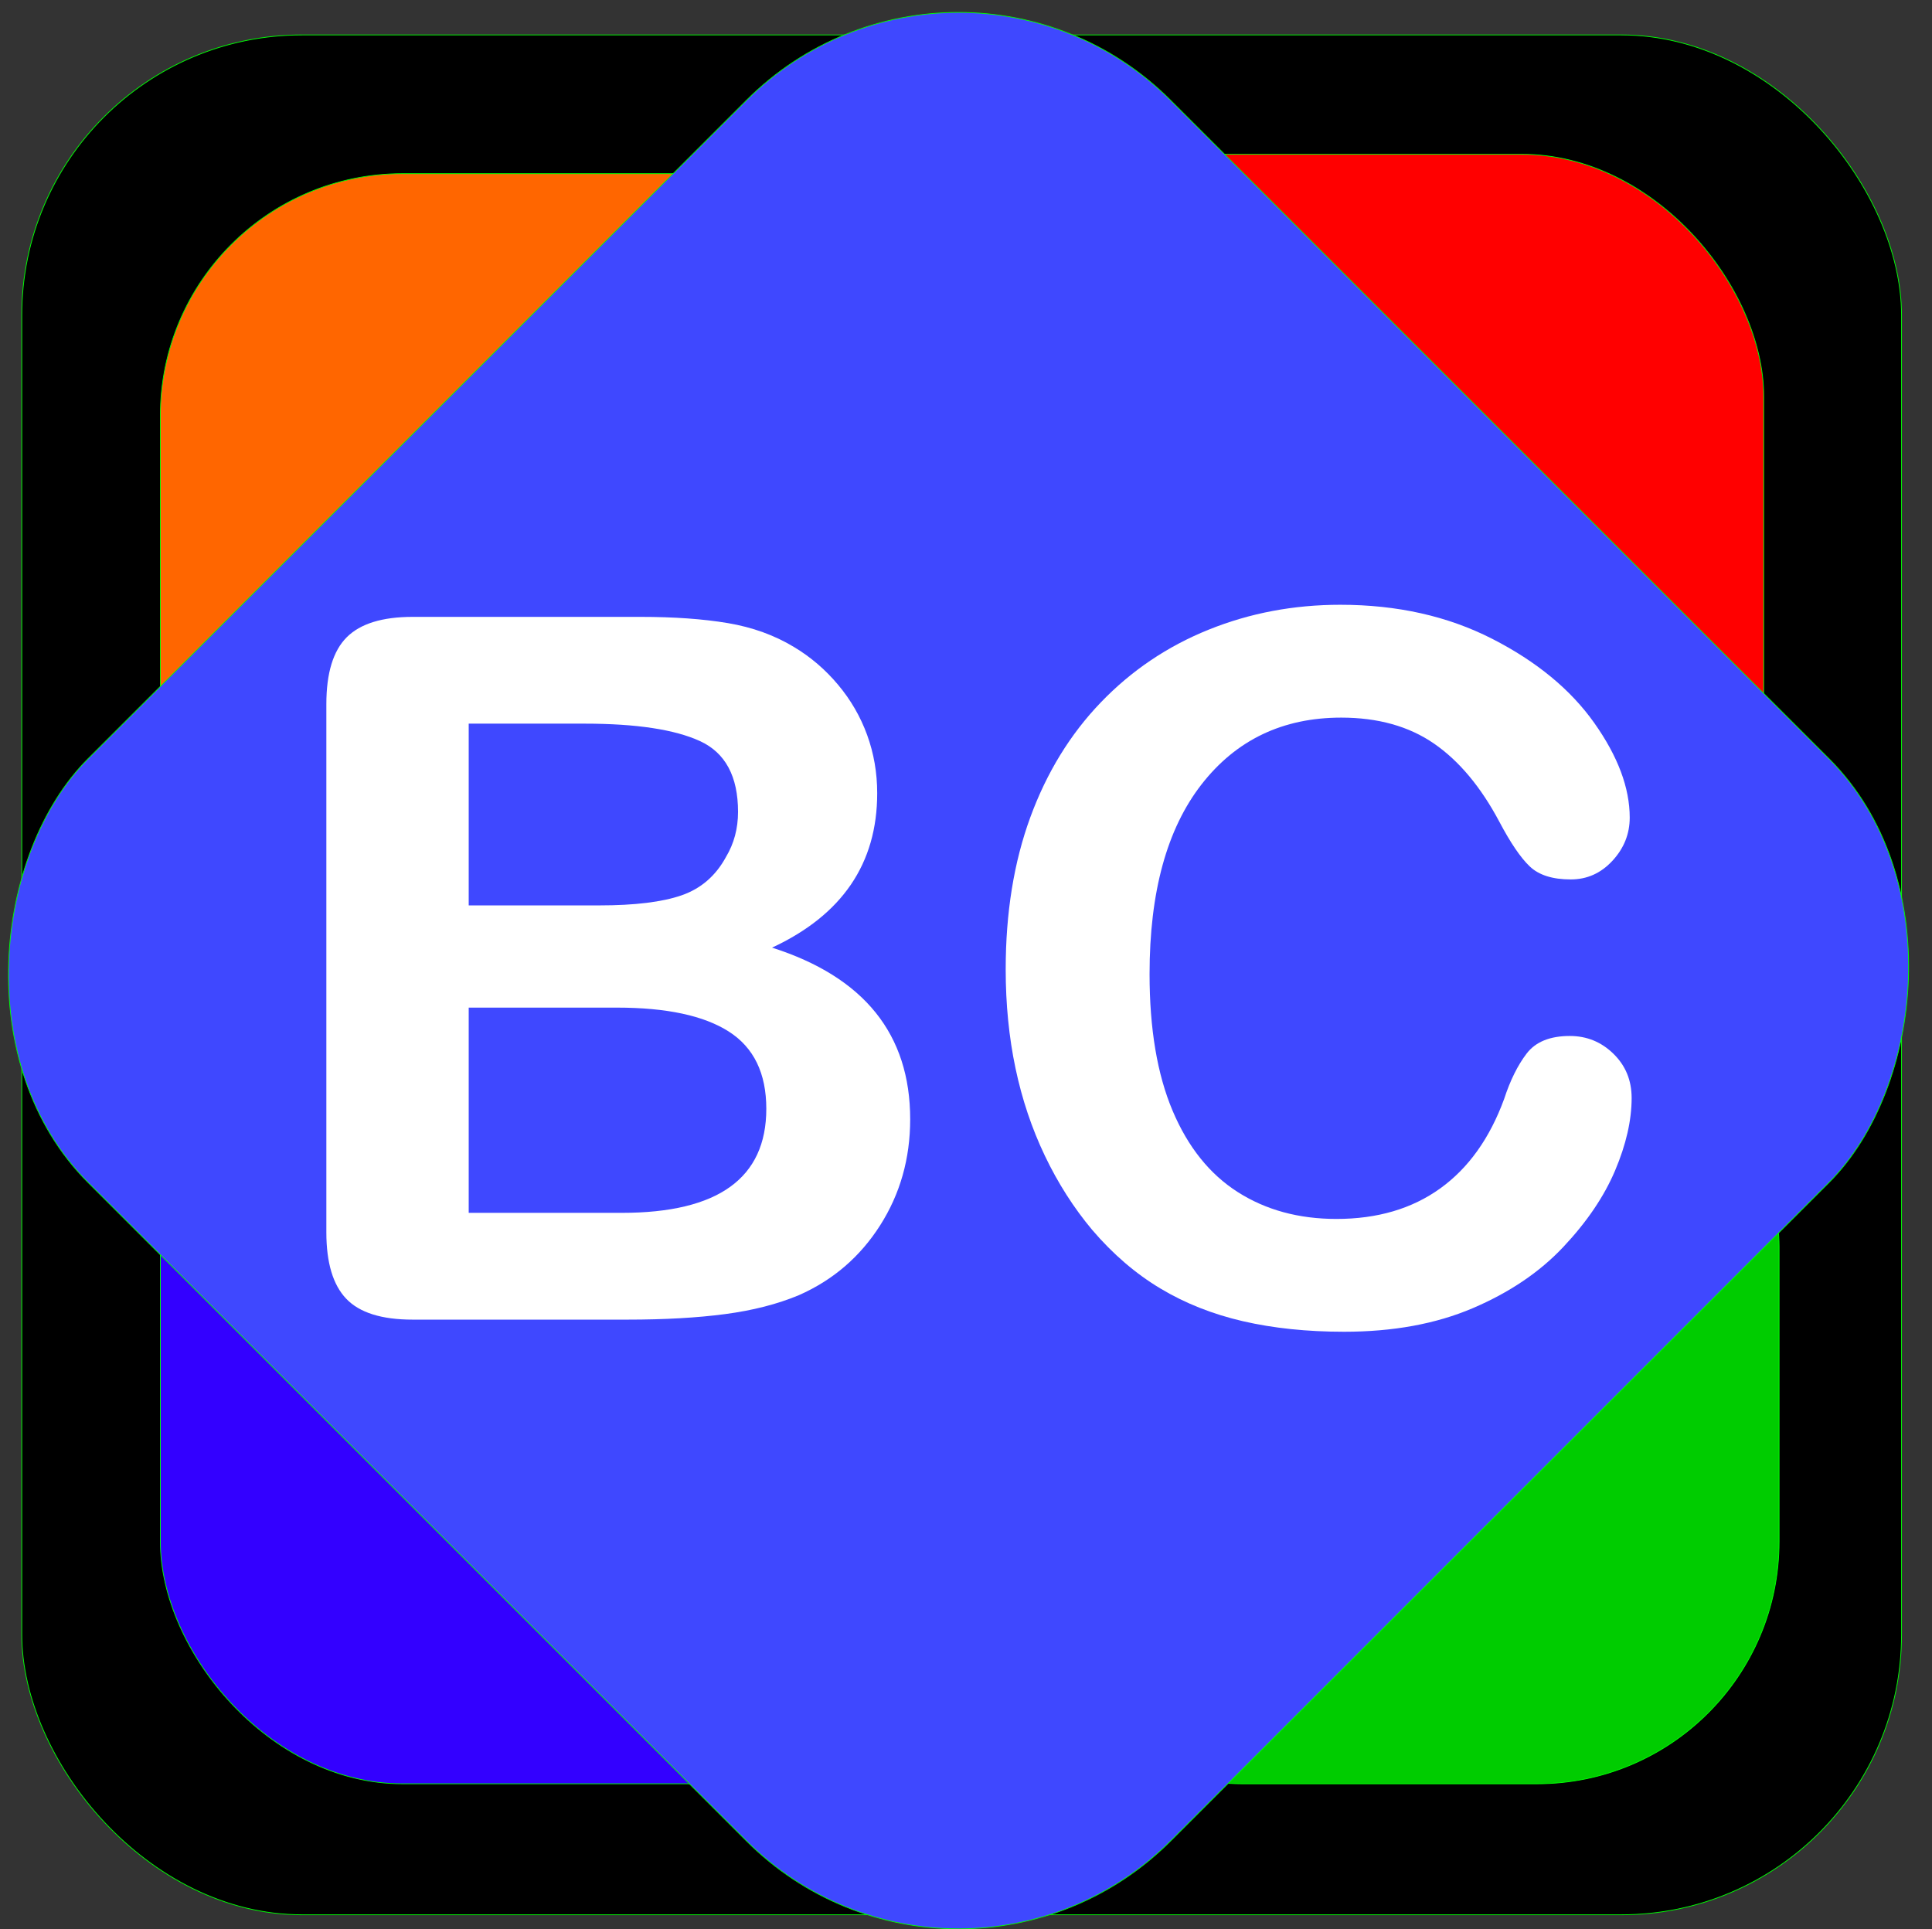 <?xml version="1.0" encoding="UTF-8"?><svg xmlns="http://www.w3.org/2000/svg" viewBox="0 0 2551.36 2547.56"><rect x="0" y="0" width="2551.36" height="2547.56" fill="#333333" stroke="none"/><g id="a"><rect x="28.76" y="46.14" width="2482.36" height="2482.36" rx="370.12" ry="370.12" style="stroke:#00ff04; stroke-miterlimit:10;"/></g><g id="b"><rect x="211.76" y="229.32" width="1029.21" height="1029.21" rx="319.77" ry="319.77" style="fill:#f60; stroke:#00ff04; stroke-miterlimit:10;"/></g><g id="c"><rect x="1299.91" y="203.71" width="1029.21" height="1029.21" rx="319.77" ry="319.77" style="fill:red; stroke:#00ff04; stroke-miterlimit:10;"/></g><g id="d"><rect x="1320.21" y="1326.32" width="1029.21" height="1029.21" rx="319.77" ry="319.77" style="fill:#0c0; stroke:#00ff04; stroke-miterlimit:10;"/></g><g id="e"><rect x="211.76" y="1326.32" width="1029.21" height="1029.21" rx="319.77" ry="319.77" style="fill:#30f; stroke:#00ff04; stroke-miterlimit:10;"/></g><g id="f"><rect x="255.13" y="271.01" width="2021.41" height="2021.41" rx="395.98" ry="395.98" transform="translate(1277.07 -519.67) rotate(45)" style="fill:#3f48ff; stroke:#00ff04; stroke-miterlimit:10;"/></g><g id="g"><g><path d="M828.77,1742.59h-283.78c-40.97,0-70.2-9.17-87.73-27.53s-26.28-47.58-26.28-87.67V929.8c0-40.92,8.97-70.36,26.92-88.3,17.94-17.94,46.97-26.91,87.09-26.91h300.89c44.34,0,82.77,2.75,115.28,8.22,32.52,5.48,61.66,16.02,87.42,31.61,21.88,13.09,41.23,29.66,58.06,49.7s29.66,42.2,38.5,66.47c8.84,24.28,13.27,49.92,13.27,76.92,0,92.86-46.3,160.81-138.86,203.86,121.61,38.83,182.42,114.38,182.42,226.64,0,51.91-13.27,98.66-39.77,140.22-26.52,41.58-62.28,72.28-107.31,92.11-28.3,11.81-60.81,20.14-97.55,24.98-36.75,4.84-79.61,7.27-128.58,7.27Zm-209.8-787v240h172.41c46.91,0,83.14-4.42,108.7-13.3,25.56-8.86,45.11-25.75,58.64-50.66,10.61-17.72,15.92-37.56,15.92-59.53,0-46.84-16.7-77.98-50.09-93.39s-84.31-23.12-152.78-23.12h-152.8Zm195.86,375h-195.86v271h202.2c127.19,0,190.8-45.8,190.8-137.41,0-46.84-16.48-80.83-49.45-101.94-32.97-21.09-82.19-31.66-147.69-31.66Z" style="fill:#fff;"/><path d="M2154.71,1449.8c0,29.53-7.28,61.5-21.84,95.88s-37.44,68.12-68.66,101.23c-31.22,33.12-71.09,60.02-119.61,80.69-48.52,20.66-105.05,31-169.58,31-48.94,0-93.45-4.64-133.53-13.89s-76.45-23.67-109.11-43.25c-32.67-19.56-62.69-45.34-90.03-77.34-24.41-29.14-45.25-61.77-62.5-97.88s-30.19-74.66-38.81-115.62-12.94-84.47-12.94-130.52c0-74.75,10.83-141.7,32.5-200.83s52.7-109.7,93.11-151.73,87.81-74.02,142.23-95.98c54.41-21.97,112.42-32.95,174.02-32.95,75.09,0,141.95,14.98,200.59,44.94,58.64,29.97,103.58,67,134.8,111.09s46.83,85.77,46.83,125c0,21.53-7.59,40.52-22.78,56.97-15.19,16.47-33.55,24.69-55.06,24.69-24.05,0-42.08-5.7-54.11-17.11s-25.42-31.08-40.17-58.98c-24.47-46.06-53.27-80.52-86.39-103.34s-73.94-34.25-122.44-34.25c-77.22,0-138.7,29.39-184.47,88.14-45.78,58.77-68.66,142.25-68.66,250.47,0,72.3,10.12,132.44,30.38,180.41,20.25,47.98,48.94,83.81,86.06,107.48s80.58,35.5,130.36,35.5c54,0,99.66-13.42,137-40.27,37.33-26.84,65.48-66.27,84.48-118.27,8-24.52,17.92-44.48,29.73-59.92,11.81-15.42,30.8-23.14,56.95-23.14,22.36,0,41.56,7.83,57.59,23.47s24.05,35.08,24.05,58.33Z" style="fill:#fff;"/></g></g></svg>